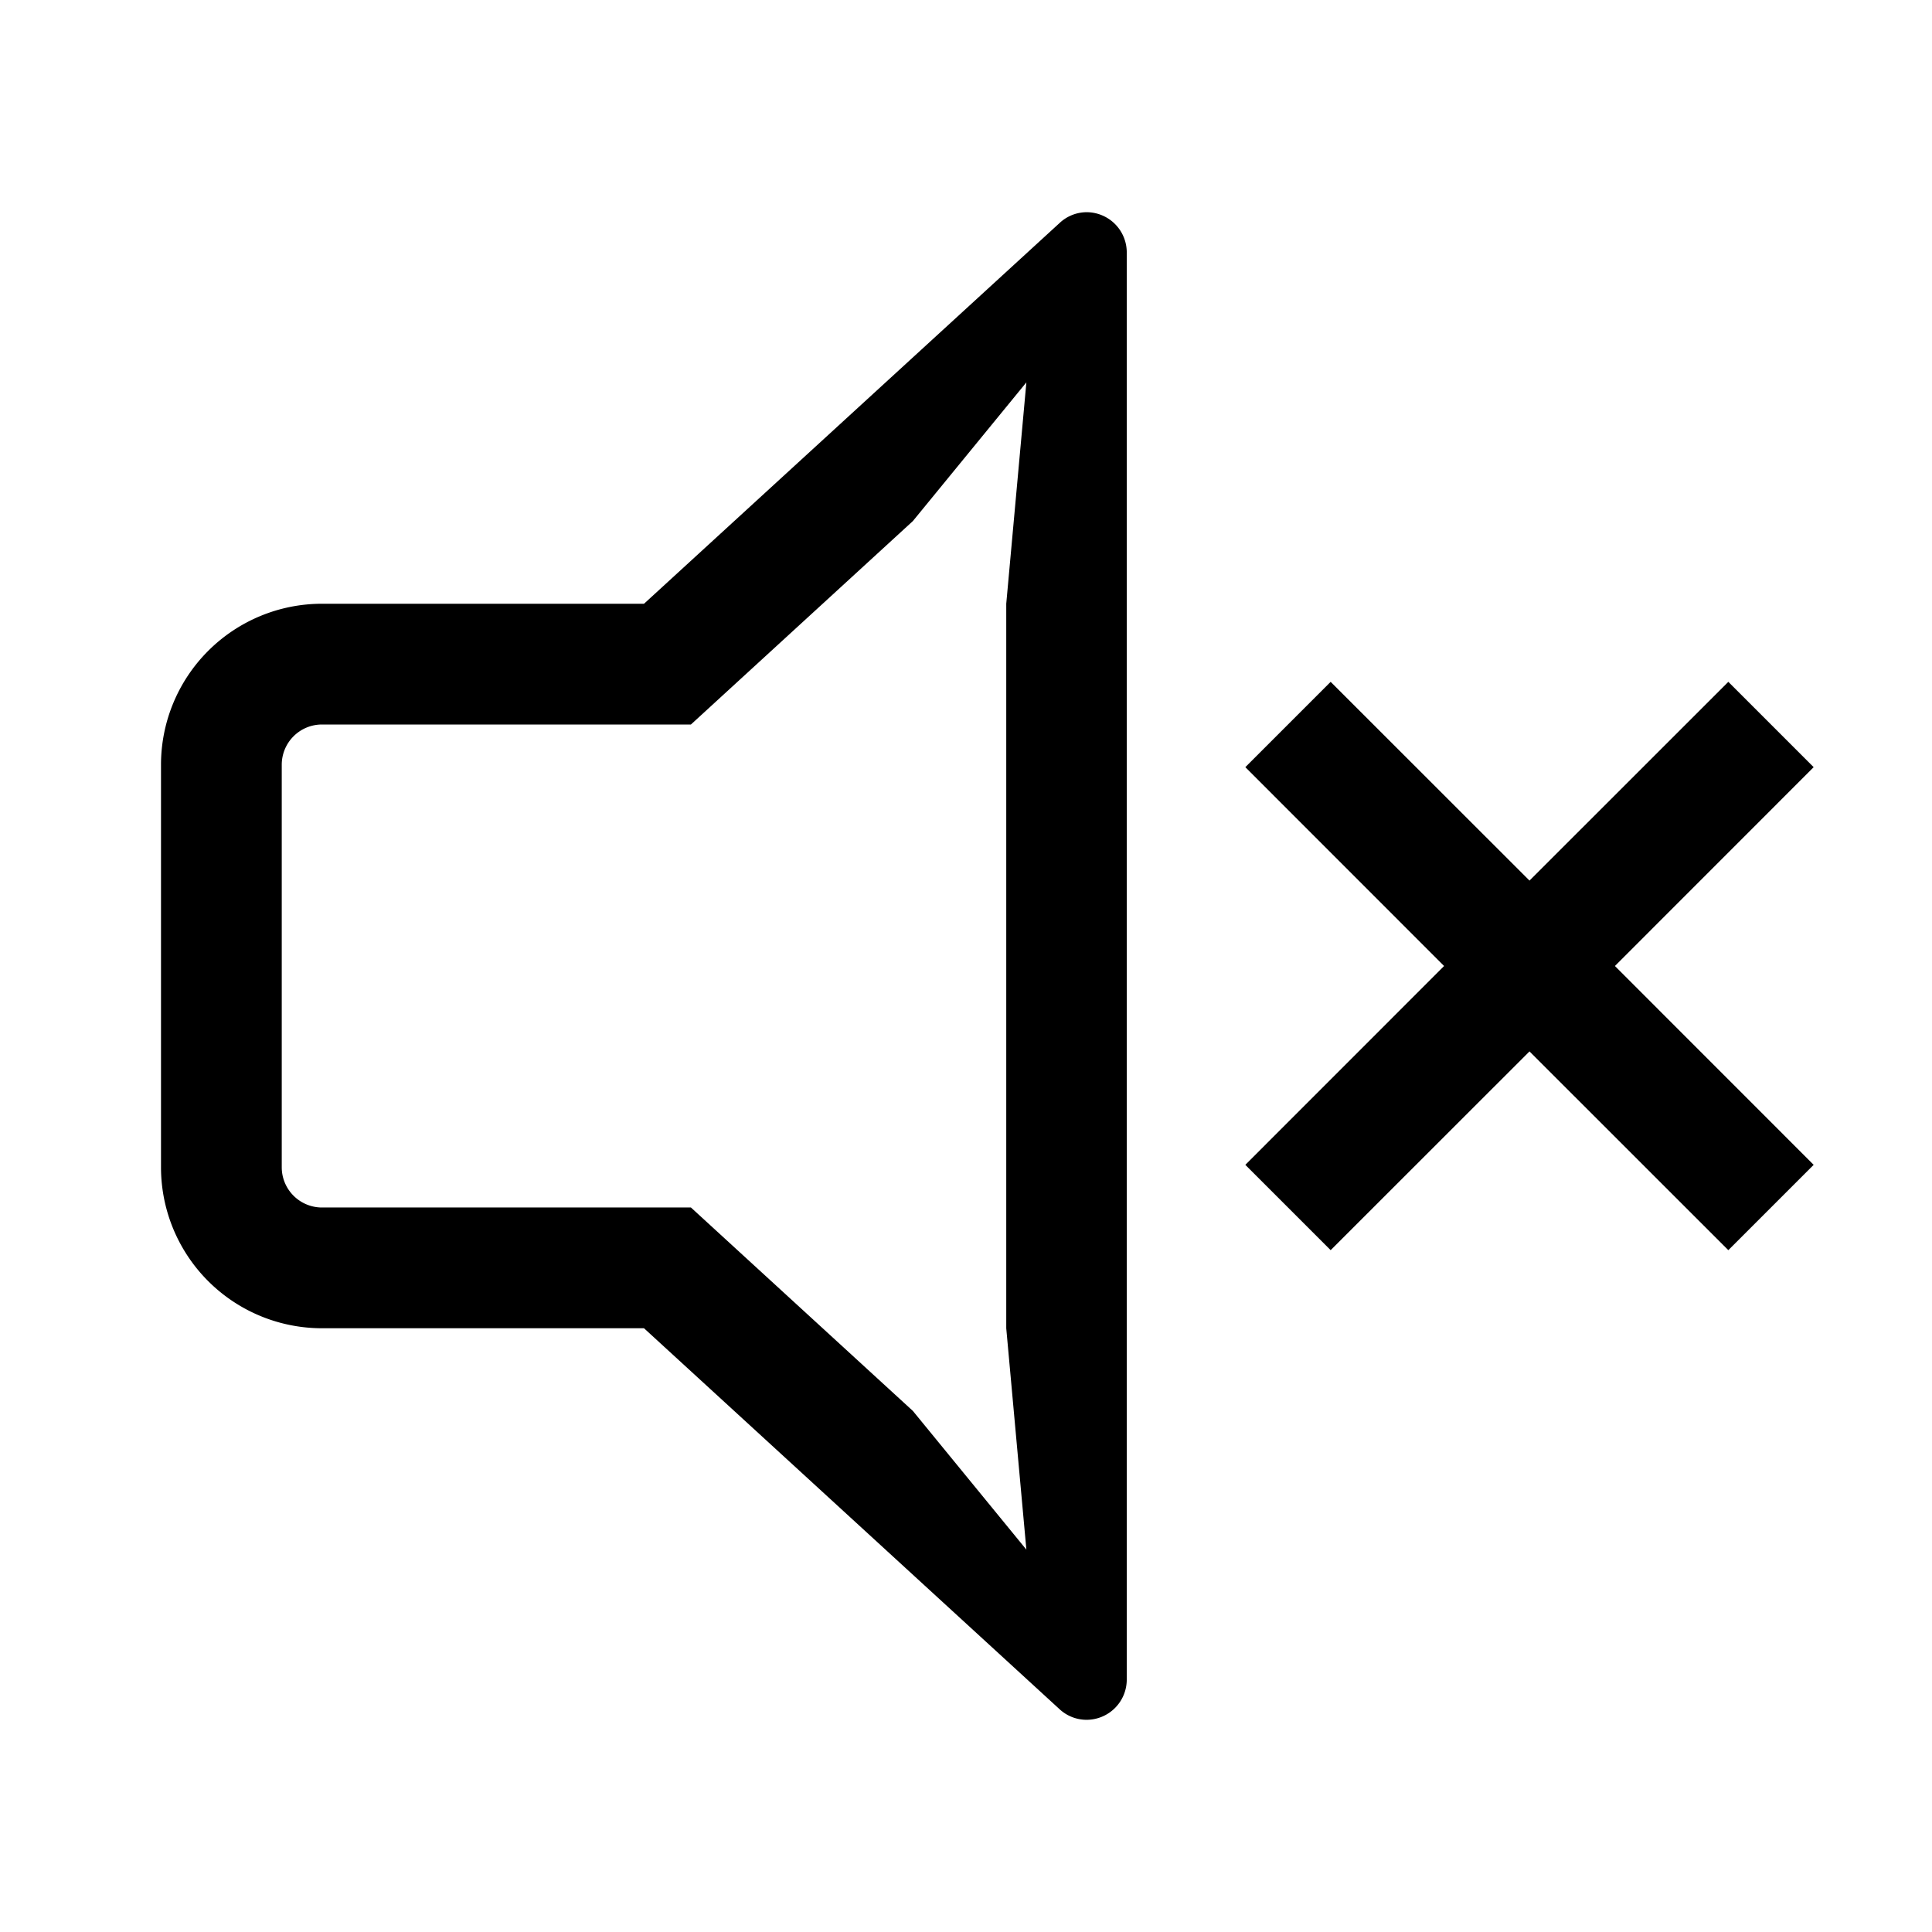 <svg height="24" viewBox="0 0 24 24" width="24" xmlns="http://www.w3.org/2000/svg"><path d="m20.061 12 2.469 2.47-1.06 1.06-2.47-2.469-2.47 2.469-1.06-1.06 2.469-2.47-2.469-2.47 1.06-1.06 2.47 2.469 2.47-2.469 1.06 1.06zm-6.561-9.364a.494.494 0 0 0 -.335.132l-5.165 4.732h-4a2 2 0 0 0 -2 2v5a2 2 0 0 0 2 2h4l5.162 4.732a.494.494 0 0 0 .335.132.5.5 0 0 0 .5-.5v-17.727a.5.5 0 0 0 -.497-.501zm-.75 16.614-1.41-1.723-2.757-2.527h-4.583a.5.5 0 0 1 -.5-.5v-5a.5.5 0 0 1 .5-.5h4.583l2.757-2.527 1.41-1.723-.25 2.75v9z"/></svg>